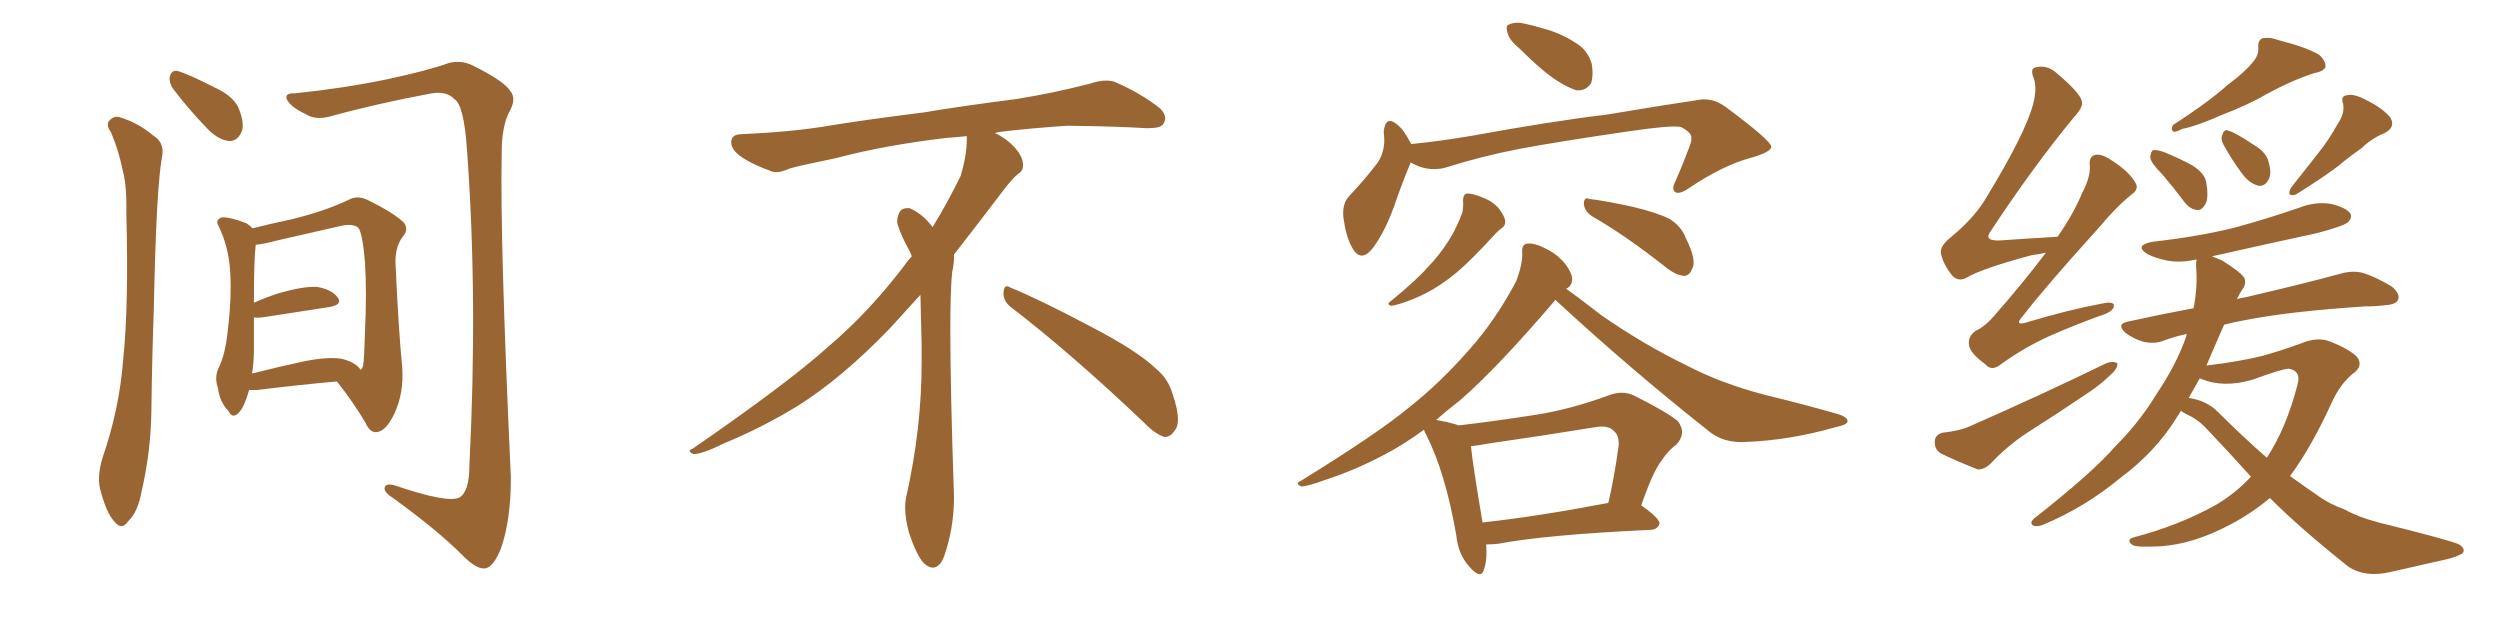 <svg xmlns="http://www.w3.org/2000/svg" xmlns:xlink="http://www.w3.org/1999/xlink" width="600" height="150"><path fill="#996633" padding="10" d="M26.66 31.79L26.66 31.79Q25.49 30.18 26.07 29.15L26.07 29.15Q27.25 27.69 28.71 28.13L28.71 28.13Q33.11 29.44 36.77 32.52L36.77 32.52Q39.40 34.13 38.96 37.21L38.96 37.21Q37.50 44.53 36.91 74.41L36.91 74.41Q36.47 86.43 36.33 98.88L36.33 98.88Q36.18 108.54 33.98 117.92L33.98 117.92Q33.11 122.90 30.76 125.10L30.76 125.10Q29.15 127.44 27.39 125.10L27.39 125.10Q25.49 123.05 24.02 117.33L24.02 117.33Q23.29 114.26 24.61 109.86L24.61 109.86Q28.71 98.00 29.59 85.99L29.59 85.99Q30.91 73.24 30.32 51.12L30.32 51.12Q30.47 44.53 29.44 40.87L29.44 40.87Q28.56 36.33 26.66 31.79ZM41.60 21.39L41.60 21.39Q40.58 19.92 40.72 18.60L40.72 18.60Q41.02 16.85 42.48 16.99L42.48 16.99Q45.12 17.72 51.42 20.95L51.42 20.95Q55.66 22.85 57.13 25.63L57.13 25.63Q58.59 29.00 58.15 31.20L58.15 31.20Q57.13 33.98 54.93 33.84L54.93 33.84Q52.29 33.54 49.66 30.76L49.66 30.76Q45.26 26.22 41.60 21.39ZM70.61 22.41L70.61 22.41Q82.18 21.24 92.87 19.04L92.87 19.04Q102.98 16.85 107.81 15.09L107.81 15.09Q110.89 14.36 113.67 15.82L113.67 15.82Q121.00 19.48 122.46 21.83L122.46 21.83Q124.07 23.73 122.17 26.95L122.17 26.95Q120.41 30.47 120.41 36.62L120.41 36.62Q119.97 57.71 122.61 114.55L122.61 114.55Q122.61 124.80 120.26 131.54L120.26 131.54Q118.51 135.94 116.60 136.38L116.60 136.38Q114.70 136.82 111.47 133.74L111.47 133.74Q105.47 127.59 94.34 119.53L94.34 119.53Q92.43 118.36 92.29 117.33L92.29 117.33Q92.29 115.87 94.63 116.46L94.63 116.46Q107.52 120.85 110.30 119.38L110.30 119.38Q112.65 117.92 112.65 111.77L112.65 111.77Q114.70 71.34 112.06 35.74L112.06 35.74Q111.33 25.05 108.98 23.73L108.98 23.73Q107.23 21.83 103.56 22.41L103.56 22.41Q90.23 24.90 79.10 27.98L79.10 27.98Q75.59 28.86 73.39 27.39L73.39 27.39Q69.87 25.78 68.85 23.88L68.85 23.88Q68.26 22.27 70.61 22.41ZM59.77 93.60L59.77 93.60Q59.62 94.04 59.47 94.63L59.47 94.63Q58.30 98.44 56.84 99.46L56.84 99.46Q55.66 100.34 54.79 98.58L54.79 98.58Q52.73 96.53 52.29 93.02L52.29 93.02Q51.42 90.67 52.44 88.33L52.44 88.33Q54.05 85.25 54.64 79.54L54.64 79.54Q55.66 71.34 55.22 64.75L55.22 64.75Q54.79 59.03 52.44 54.20L52.44 54.20Q51.56 52.73 53.32 52.15L53.32 52.15Q55.52 52.15 59.18 53.61L59.18 53.61Q60.06 54.20 60.64 54.79L60.64 54.79Q64.01 53.91 70.17 52.59L70.17 52.59Q78.37 50.54 83.79 47.90L83.79 47.90Q85.69 46.88 88.04 47.90L88.04 47.90Q94.63 51.12 96.97 53.47L96.97 53.47Q98.00 54.93 96.97 56.40L96.97 56.40Q94.78 59.03 94.92 63.13L94.92 63.13Q95.65 79.25 96.53 88.18L96.53 88.18Q96.97 94.34 94.63 99.32L94.63 99.32Q92.58 103.56 90.38 103.71L90.38 103.71Q88.77 103.86 87.74 101.51L87.74 101.51Q84.81 96.53 80.86 91.55L80.86 91.55Q72.36 92.29 61.67 93.60L61.67 93.60Q60.35 93.60 59.77 93.60ZM82.03 86.13L82.03 86.13L82.03 86.13Q85.25 86.87 86.57 88.77L86.57 88.77Q87.01 88.33 87.16 87.74L87.16 87.74Q87.45 85.40 87.60 79.54L87.60 79.54Q88.04 70.17 87.60 62.99L87.60 62.99Q87.01 55.96 85.99 54.64L85.99 54.64Q84.67 53.61 81.88 54.20L81.88 54.20Q74.85 55.81 66.50 57.71L66.50 57.71Q63.28 58.59 61.38 58.74L61.38 58.74Q60.94 61.96 60.94 72.66L60.94 72.66Q63.87 71.34 67.09 70.31L67.09 70.31Q72.80 68.70 76.03 68.85L76.03 68.85Q79.54 69.43 81.01 71.34L81.01 71.34Q82.32 73.10 79.10 73.68L79.10 73.68Q72.22 74.71 62.99 76.17L62.99 76.17Q61.82 76.32 60.94 76.17L60.94 76.17Q60.94 79.69 60.94 83.79L60.94 83.79Q60.94 86.87 60.50 89.65L60.50 89.65Q66.21 88.18 72.95 86.72L72.95 86.72Q78.81 85.55 82.03 86.13ZM242.58 73.68L242.58 73.68Q240.82 72.36 240.82 70.17L240.82 70.17Q240.97 68.70 241.70 68.70L241.70 68.70Q241.99 68.70 242.43 68.99L242.43 68.99Q249.32 71.78 261.77 78.37L261.77 78.37Q273.05 84.23 277.59 88.62L277.59 88.62Q280.37 90.97 281.40 94.48L281.40 94.48Q282.71 98.29 282.71 100.63L282.71 100.63Q282.71 102.39 281.98 103.27L281.98 103.27Q280.96 104.88 279.49 104.88L279.49 104.88Q277.15 104.15 274.51 101.37L274.51 101.37Q257.08 84.81 242.58 73.68ZM232.03 33.54L232.03 33.54L232.03 32.67Q229.25 32.96 227.05 33.11L227.05 33.11Q212.26 34.86 200.68 37.94L200.68 37.94Q191.46 39.84 189.55 40.43L189.55 40.43Q187.65 41.31 186.33 41.31L186.33 41.31Q185.74 41.31 185.30 41.16L185.30 41.16Q180.76 39.55 178.13 37.79L178.13 37.79Q175.49 36.04 175.49 34.13L175.49 34.13L175.49 33.98Q175.63 32.37 177.54 32.23L177.54 32.23Q190.43 31.64 198.93 30.18L198.93 30.18Q206.84 28.86 221.92 26.95L221.92 26.95Q229.54 25.63 244.19 23.73L244.19 23.73Q253.13 22.27 261.62 20.07L261.62 20.07Q263.82 19.34 265.43 19.34L265.43 19.34Q266.60 19.34 267.48 19.63L267.48 19.63Q273.93 22.41 278.47 26.07L278.47 26.07Q279.64 27.25 279.64 28.42L279.64 28.42Q279.64 29.00 279.20 29.74L279.20 29.74Q278.61 30.76 275.68 30.76L275.68 30.76L274.95 30.76Q268.21 30.32 256.20 30.18L256.20 30.18Q247.27 30.76 240.09 31.64L240.09 31.64Q239.21 31.79 238.77 31.93L238.77 31.93Q241.41 33.11 243.60 35.45L243.60 35.45Q245.36 37.50 245.51 39.26L245.51 39.26L245.51 39.84Q245.51 41.02 244.34 41.75L244.34 41.75Q243.02 42.77 240.67 45.85L240.67 45.85Q234.23 54.35 228.96 61.08L228.96 61.08L228.96 61.82Q228.96 63.28 228.52 65.33L228.52 65.33Q228.08 69.43 228.08 79.25L228.08 79.25Q228.08 93.46 228.96 119.24L228.96 119.24Q228.96 126.71 226.61 133.45L226.61 133.45Q225.59 136.23 223.83 136.23L223.83 136.23Q222.95 136.23 221.78 135.21L221.78 135.21Q220.02 133.45 218.12 127.73L218.12 127.73Q217.24 124.37 217.24 121.88L217.24 121.88Q217.24 120.26 217.53 119.09L217.53 119.09Q221.19 102.83 221.19 87.01L221.19 87.01L221.19 82.62Q221.04 76.61 220.90 70.75L220.90 70.75Q216.80 75.29 213.57 78.81L213.57 78.81Q202.15 90.67 191.46 97.41L191.46 97.41Q182.81 102.69 173.88 106.35L173.88 106.35Q168.60 108.98 166.41 108.98L166.41 108.98Q165.53 108.54 165.53 108.25L165.53 108.25Q165.53 107.96 166.26 107.67L166.26 107.67Q189.40 91.70 198.78 83.20L198.78 83.20Q208.45 75 216.94 63.87L216.94 63.87Q217.82 62.55 218.85 61.52L218.85 61.52Q218.41 60.35 217.82 59.33L217.82 59.33Q216.65 57.28 215.63 54.49L215.63 54.49Q215.33 53.76 215.33 53.03L215.33 53.03Q215.33 52.00 215.92 50.83L215.92 50.83Q216.50 49.95 217.82 49.95L217.82 49.95L218.26 49.95Q221.19 51.27 223.10 53.61L223.10 53.61Q223.39 53.91 223.83 54.49L223.83 54.49Q227.34 48.78 230.57 42.19L230.57 42.19Q232.03 37.21 232.03 33.54ZM364.60 11.57L364.60 11.57Q362.26 9.67 361.82 7.91L361.82 7.91Q361.23 6.01 362.26 5.86L362.26 5.86Q363.72 5.13 366.06 5.71L366.06 5.71Q368.12 6.15 370.02 6.74L370.02 6.74Q374.56 7.91 378.08 10.25L378.08 10.25Q381.01 11.87 382.03 15.38L382.03 15.38Q382.47 18.02 381.88 19.92L381.88 19.92Q380.71 21.83 378.37 21.68L378.37 21.68Q376.46 21.09 374.12 19.63L374.12 19.63Q370.46 17.43 364.60 11.57ZM338.53 38.96L338.53 38.96Q338.53 38.96 338.53 39.11L338.53 39.11Q336.77 43.21 334.42 49.95L334.42 49.95Q332.37 55.52 329.74 59.18L329.74 59.18Q326.66 63.43 324.46 59.33L324.46 59.33Q323.00 56.69 322.41 52.15L322.41 52.15Q322.12 49.07 323.58 47.31L323.58 47.31Q327.69 42.92 330.47 39.26L330.47 39.26Q332.08 37.06 332.23 33.98L332.23 33.98Q332.23 32.67 332.08 31.64L332.08 31.64Q332.52 27.54 335.30 29.88L335.30 29.88Q336.91 31.05 338.67 34.57L338.67 34.57Q346.00 33.84 353.61 32.52L353.61 32.52Q372.95 29.00 385.40 27.54L385.40 27.54Q397.56 25.49 407.37 24.02L407.37 24.02Q410.89 23.29 414.11 25.63L414.11 25.63Q424.95 33.69 425.10 35.16L425.10 35.16Q425.24 36.47 419.97 37.94L419.97 37.94Q413.53 39.70 405.62 44.97L405.62 44.97Q403.13 46.73 402.10 46.14L402.10 46.14Q401.07 45.41 402.10 43.51L402.10 43.51Q403.86 39.55 405.32 35.60L405.32 35.60Q406.05 33.84 405.91 33.25L405.91 33.25Q406.20 31.93 403.42 30.47L403.42 30.47Q400.93 30.03 391.11 31.49L391.11 31.49Q374.85 33.84 364.60 35.74L364.60 35.74Q355.52 37.50 346.73 40.28L346.73 40.28Q342.48 41.31 338.53 38.96ZM351.12 48.19L351.12 48.19Q351.12 46.58 352.15 46.44L352.15 46.44Q353.61 46.44 355.96 47.46L355.96 47.46Q358.30 48.34 359.77 50.10L359.77 50.10Q361.08 51.86 361.23 52.88L361.23 52.88Q361.38 54.20 360.35 54.79L360.35 54.79Q359.91 55.08 359.03 55.96L359.03 55.96Q353.17 62.40 349.51 65.48L349.51 65.48Q345.56 68.70 342.04 70.46L342.04 70.46Q339.11 71.92 336.33 72.80L336.33 72.80Q334.42 73.39 333.84 73.39L333.84 73.39Q332.67 72.95 333.69 72.36L333.69 72.36Q340.28 66.94 342.63 64.16L342.63 64.16Q345.26 61.52 347.61 57.86L347.61 57.86Q349.51 54.93 350.98 50.98L350.98 50.98Q351.27 49.22 351.12 48.19ZM382.03 51.86L382.03 51.86Q380.27 50.68 380.13 48.93L380.13 48.93Q380.13 47.17 381.45 47.75L381.45 47.75Q385.25 48.19 391.99 49.66L391.99 49.66Q398.00 51.12 400.78 52.59L400.78 52.59Q403.56 54.35 404.59 57.13L404.59 57.13Q407.37 62.70 406.05 64.60L406.05 64.60Q405.47 66.21 404.15 66.21L404.15 66.21Q402.10 66.06 399.46 63.87L399.46 63.87Q389.94 56.40 382.03 51.86ZM356.69 130.66L356.69 130.66Q356.98 134.47 356.10 136.82L356.10 136.82Q355.37 139.16 352.59 135.94L352.59 135.94Q349.95 133.01 349.51 128.47L349.51 128.47Q346.88 113.38 342.33 104.44L342.33 104.44Q341.89 103.71 341.75 103.13L341.75 103.13Q336.77 106.79 332.23 109.13L332.23 109.13Q325.34 112.79 318.16 115.14L318.16 115.14Q313.77 116.75 312.30 116.75L312.30 116.75Q310.69 116.02 312.16 115.43L312.16 115.43Q330.47 104.15 338.09 97.85L338.09 97.85Q345.70 91.85 352.73 83.79L352.73 83.79Q358.89 76.90 363.87 67.53L363.87 67.53Q365.48 63.28 365.33 60.50L365.33 60.50Q365.19 58.59 366.65 58.45L366.65 58.45Q368.41 58.30 371.19 59.77L371.19 59.77Q373.83 61.08 375.73 63.43L375.73 63.43Q377.34 65.63 377.34 67.09L377.34 67.09Q377.20 68.55 376.17 69.14L376.17 69.14Q376.03 69.14 375.88 69.29L375.88 69.29Q378.96 71.48 384.23 75.59L384.23 75.59Q394.34 82.62 404.59 87.60L404.59 87.60Q412.94 91.99 423.63 94.78L423.63 94.78Q433.30 97.12 441.36 99.46L441.36 99.46Q443.55 100.20 443.41 101.22L443.41 101.22Q443.26 101.95 440.48 102.54L440.48 102.54Q429.64 105.62 419.38 106.05L419.38 106.05Q413.53 106.49 409.86 103.27L409.86 103.27Q390.97 88.33 373.24 71.92L373.24 71.92Q373.10 72.07 373.10 72.22L373.10 72.22Q359.18 88.48 350.39 96.09L350.39 96.09Q347.31 98.44 344.68 100.78L344.68 100.78Q348.63 101.51 350.10 102.10L350.10 102.10Q359.91 100.93 369.14 99.46L369.14 99.46Q377.20 98.14 385.99 94.92L385.99 94.92Q389.36 93.60 392.14 94.92L392.14 94.92Q400.05 98.88 402.69 101.07L402.69 101.07Q404.88 104.00 402.25 106.79L402.25 106.79Q400.49 107.96 398.73 110.60L398.73 110.60Q396.68 113.23 393.90 121.29L393.90 121.29Q398.29 124.37 398.29 125.68L398.29 125.68Q397.85 127.00 396.39 127.15L396.39 127.15Q371.04 128.32 359.47 130.52L359.47 130.52Q358.15 130.66 356.69 130.66ZM355.81 125.39L355.81 125.39L355.81 125.39Q369.14 123.93 385.99 120.70L385.99 120.70Q387.45 114.55 388.48 106.93L388.48 106.93Q388.62 104.44 387.30 103.42L387.30 103.42Q385.99 101.95 382.76 102.54L382.76 102.54Q370.17 104.59 356.98 106.49L356.98 106.49Q354.79 106.93 353.03 107.08L353.03 107.08Q353.47 111.62 355.81 125.39ZM491.02 60.64L491.02 60.64Q489.11 61.08 487.65 61.23L487.65 61.23Q475.63 64.45 471.97 66.65L471.97 66.65Q470.07 67.68 468.60 66.21L468.60 66.21Q466.41 63.57 465.82 60.79L465.82 60.79Q465.53 59.03 468.31 56.84L468.31 56.84Q474.17 52.00 476.95 47.02L476.95 47.02Q486.04 32.08 487.94 25.05L487.94 25.05Q488.96 21.09 488.09 18.75L488.09 18.75Q487.06 16.26 488.82 16.11L488.82 16.11Q491.46 15.53 493.80 17.72L493.80 17.72Q499.51 22.56 499.66 24.46L499.66 24.46Q499.95 25.78 497.75 28.13L497.75 28.13Q488.09 39.84 477.83 55.37L477.83 55.37Q475.93 57.86 479.88 57.71L479.88 57.71Q486.04 57.28 493.51 56.84L493.51 56.84Q493.65 56.84 493.80 56.84L493.80 56.84Q497.61 51.42 499.80 46.14L499.80 46.14Q501.71 42.48 501.56 39.84L501.56 39.84Q501.27 37.65 502.73 37.21L502.73 37.21Q504.05 36.77 506.40 38.23L506.40 38.23Q511.08 41.16 512.55 43.95L512.55 43.95Q513.43 45.41 511.52 46.73L511.52 46.73Q507.86 49.66 503.47 54.93L503.47 54.93Q490.87 68.85 485.45 75.88L485.45 75.88Q483.25 78.37 486.47 77.34L486.47 77.34Q496.73 74.27 504.79 72.80L504.79 72.80Q507.71 72.22 507.28 73.68L507.28 73.68Q506.98 74.85 504.20 75.73L504.20 75.73Q498.05 77.93 491.75 80.71L491.75 80.71Q485.89 83.35 480.18 87.45L480.18 87.45Q477.98 89.21 476.51 87.45L476.51 87.45Q472.71 84.67 472.56 82.76L472.56 82.76Q472.27 80.71 474.17 79.39L474.17 79.39Q476.51 78.37 479.15 75.15L479.15 75.15Q485.60 67.82 491.02 60.64ZM466.11 103.86L466.11 103.86Q470.21 103.42 472.56 102.39L472.56 102.39Q490.87 94.34 505.52 87.16L505.52 87.16Q507.13 86.57 508.15 87.16L508.15 87.16Q508.30 88.48 506.54 89.94L506.54 89.94Q504.49 91.99 501.71 93.90L501.71 93.90Q494.38 98.88 486.77 103.71L486.77 103.71Q481.79 106.93 477.69 111.33L477.69 111.33Q476.07 112.79 474.61 112.65L474.61 112.65Q469.48 110.60 465.82 108.84L465.82 108.84Q464.21 107.81 464.36 105.91L464.36 105.91Q464.36 104.44 466.11 103.86ZM540.53 15.09L540.53 15.09Q542.14 13.33 541.99 11.43L541.99 11.43Q541.85 9.81 542.87 9.23L542.87 9.23Q544.63 8.79 546.97 9.67L546.97 9.67Q553.42 11.28 556.64 13.18L556.64 13.18Q558.25 14.65 558.11 16.11L558.11 16.11Q557.67 17.14 555.32 17.58L555.32 17.58Q549.90 19.34 544.04 22.56L544.04 22.56Q539.50 25.20 533.35 27.54L533.35 27.54Q527.05 30.32 523.83 30.91L523.83 30.91Q522.36 31.64 521.78 31.64L521.78 31.64Q520.90 31.35 521.48 30.03L521.48 30.03Q529.69 24.76 534.67 20.36L534.67 20.36Q538.77 17.29 540.53 15.09ZM518.99 41.89L518.99 41.89Q516.21 39.11 516.06 37.79L516.06 37.79Q516.21 36.18 516.80 36.04L516.80 36.04Q517.53 35.89 519.29 36.47L519.29 36.47Q522.95 37.94 526.17 39.70L526.17 39.70Q529.39 41.75 529.54 44.09L529.54 44.09Q530.13 47.61 529.25 49.07L529.25 49.07Q528.37 50.54 527.34 50.39L527.34 50.39Q525.59 50.24 524.27 48.49L524.27 48.49Q521.63 44.97 518.99 41.89ZM533.64 34.72L533.64 34.72Q532.91 33.40 533.35 32.37L533.35 32.37Q533.79 30.91 534.81 31.35L534.81 31.35Q536.72 31.93 540.82 34.72L540.82 34.72Q543.46 36.18 544.34 38.38L544.34 38.38Q545.21 41.31 544.63 42.77L544.63 42.77Q543.60 44.97 541.85 44.53L541.85 44.53Q539.79 43.95 538.04 41.60L538.04 41.60Q535.55 38.23 533.64 34.72ZM561.04 29.74L561.04 29.74Q562.79 27.25 562.35 24.90L562.35 24.90Q561.62 23.00 563.38 22.85L563.38 22.85Q564.99 22.41 568.21 24.17L568.21 24.17Q571.73 25.93 573.63 28.13L573.63 28.13Q575.10 30.47 572.31 31.93L572.31 31.93Q569.09 33.25 566.75 35.60L566.75 35.60Q563.96 37.50 561.18 39.84L561.18 39.84Q557.52 42.63 550.93 46.73L550.93 46.73Q548.58 47.31 549.90 44.97L549.90 44.97Q553.27 40.72 556.49 36.62L556.49 36.62Q558.84 33.69 561.04 29.74ZM523.39 98.58L523.39 98.58Q522.95 99.46 522.51 100.05L522.51 100.05Q517.38 108.40 508.89 114.70L508.89 114.70Q500.39 121.73 490.58 125.83L490.58 125.83Q488.96 126.56 487.94 126.12L487.94 126.12Q487.06 125.54 488.09 124.51L488.09 124.51Q502.29 113.38 507.71 107.08L507.71 107.08Q513.43 101.37 517.53 94.63L517.53 94.63Q522.36 87.45 524.71 80.71L524.71 80.71Q524.71 80.27 524.85 80.13L524.85 80.13Q521.63 80.86 519.29 81.74L519.29 81.74Q517.24 82.62 514.45 82.03L514.45 82.03Q511.96 81.30 510.06 79.83L510.06 79.83Q507.86 77.78 510.64 77.20L510.64 77.20Q518.55 75.44 526.46 73.97L526.46 73.97Q527.49 68.70 527.05 63.87L527.05 63.87Q527.05 62.84 527.20 62.26L527.20 62.26Q523.39 63.13 520.17 62.55L520.17 62.55Q517.24 61.96 515.33 60.94L515.33 60.94Q512.11 58.89 516.65 58.01L516.65 58.01Q527.34 56.84 536.28 54.64L536.28 54.64Q544.34 52.44 551.95 49.80L551.95 49.80Q555.76 48.34 559.42 48.93L559.42 48.93Q563.09 49.80 564.11 51.27L564.11 51.27Q564.55 52.29 563.53 53.32L563.53 53.32Q562.65 54.20 556.05 55.96L556.05 55.96Q543.16 58.74 530.86 61.52L530.86 61.52Q532.03 61.96 533.35 62.55L533.35 62.55Q537.60 65.19 538.62 66.65L538.62 66.65Q539.21 68.12 538.18 69.43L538.18 69.43Q537.45 70.46 536.87 71.78L536.87 71.78Q537.89 71.48 538.92 71.34L538.92 71.34Q553.42 67.97 561.91 65.63L561.91 65.63Q564.70 64.89 567.04 65.48L567.04 65.48Q569.97 66.36 573.93 68.70L573.93 68.70Q576.12 70.46 575.54 71.92L575.54 71.92Q575.10 73.10 572.46 73.24L572.46 73.24Q570.26 73.54 567.63 73.54L567.63 73.54Q549.46 74.71 538.48 76.90L538.48 76.90Q535.99 77.34 533.79 77.93L533.79 77.93Q531.45 83.20 529.54 87.74L529.54 87.74Q537.74 86.72 543.02 85.40L543.02 85.40Q548.14 83.94 552.10 82.47L552.10 82.47Q556.20 80.71 559.42 82.03L559.42 82.03Q563.82 83.79 565.72 85.69L565.72 85.69Q567.33 87.89 564.55 89.79L564.55 89.79Q561.62 92.29 559.72 96.39L559.72 96.39Q554.88 107.08 549.61 114.26L549.61 114.26Q553.27 116.89 556.49 119.09L556.49 119.09Q558.84 120.85 562.79 122.31L562.79 122.31Q565.87 124.07 570.85 125.39L570.85 125.39Q587.99 129.64 590.19 130.66L590.19 130.66Q591.94 131.84 590.92 132.86L590.92 132.86Q589.31 133.74 587.40 134.18L587.40 134.18Q581.69 135.50 573.78 137.26L573.78 137.26Q567.63 138.72 563.53 135.94L563.53 135.94Q551.95 126.71 544.78 119.53L544.78 119.53Q540.38 123.19 535.40 125.83L535.40 125.83Q526.61 130.52 518.70 131.10L518.70 131.10Q512.70 131.40 511.82 130.81L511.82 130.81Q510.06 129.49 512.26 128.91L512.26 128.91Q522.95 126.12 531.88 121.14L531.88 121.14Q536.57 118.36 540.23 114.40L540.23 114.40Q534.96 108.54 529.10 102.39L529.10 102.39Q527.20 100.49 524.85 99.46L524.85 99.46Q523.97 99.02 523.39 98.58ZM532.32 98.88L532.32 98.88L532.32 98.88Q538.33 104.88 544.04 109.86L544.04 109.86Q548.73 102.69 551.37 92.43L551.37 92.43Q552.39 89.06 549.32 88.48L549.32 88.48Q547.85 88.48 540.67 91.11L540.67 91.11Q533.64 93.16 528.37 90.97L528.37 90.97Q528.08 90.82 527.93 90.82L527.93 90.82Q526.61 93.16 525.29 95.51L525.29 95.51Q529.54 96.09 532.32 98.88Z"/></svg>
